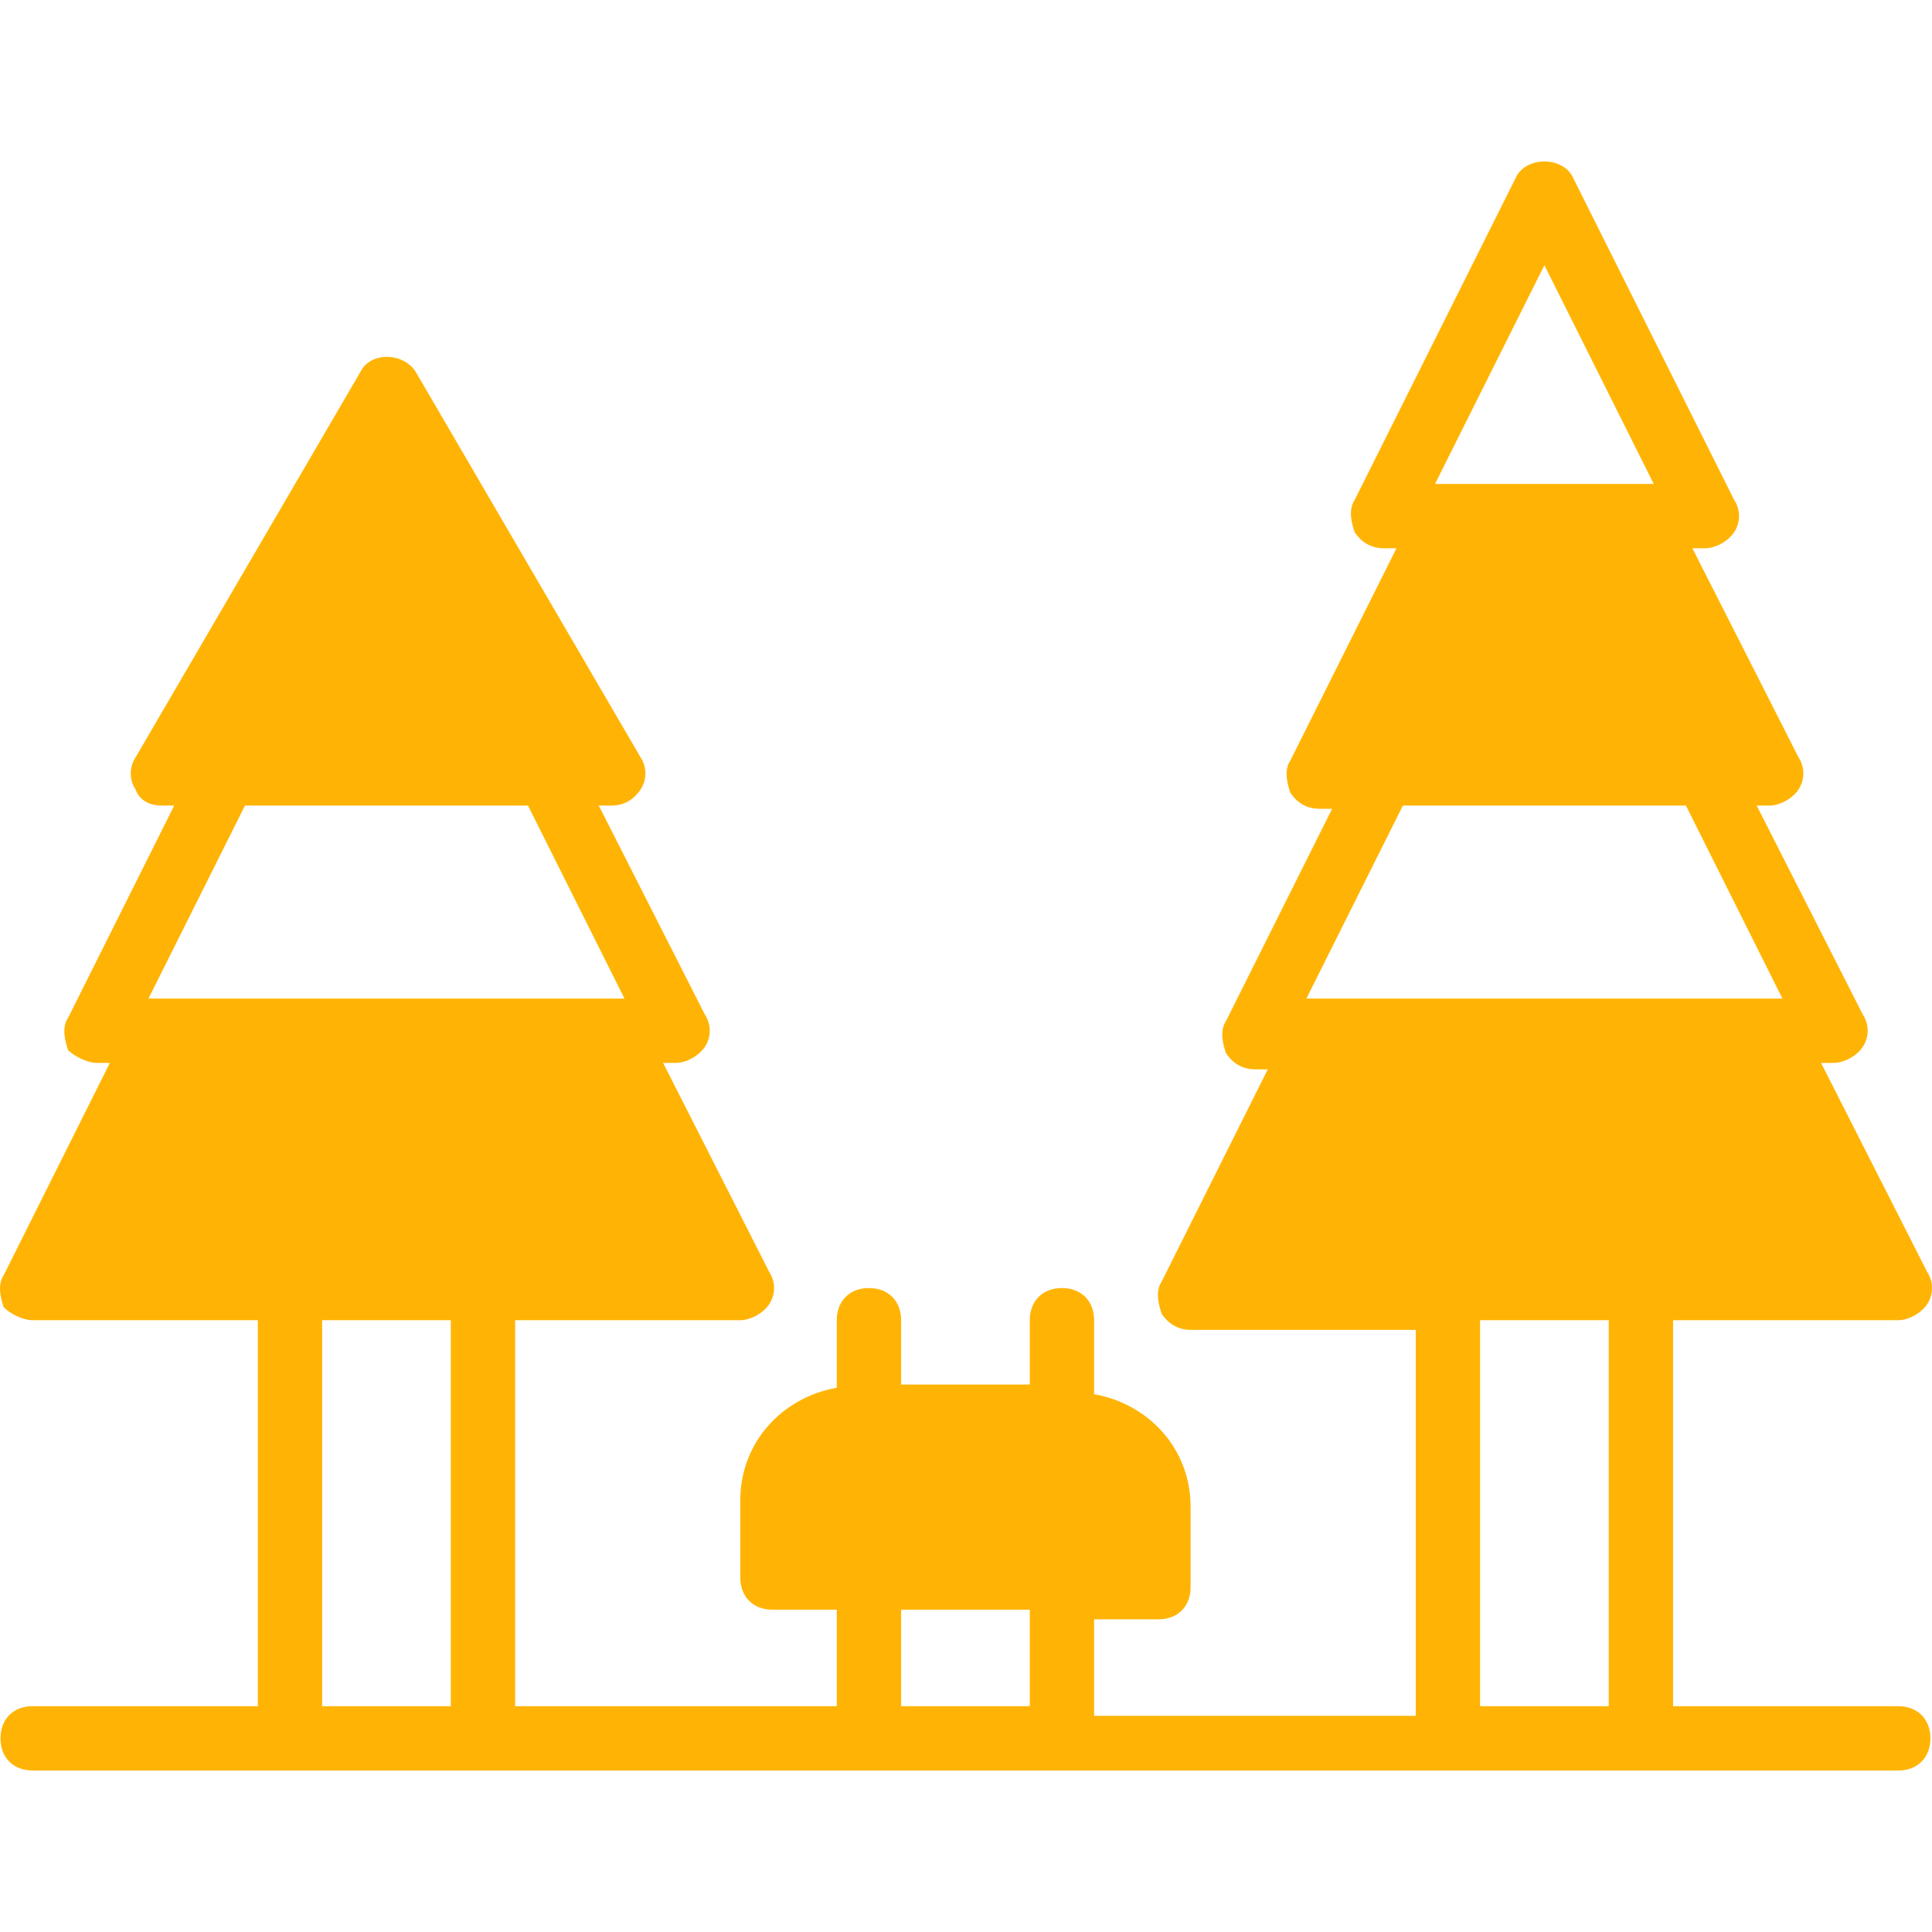 <!DOCTYPE svg PUBLIC "-//W3C//DTD SVG 1.1//EN" "http://www.w3.org/Graphics/SVG/1.1/DTD/svg11.dtd">
<!-- Uploaded to: SVG Repo, www.svgrepo.com, Transformed by: SVG Repo Mixer Tools -->
<svg fill="#ffb405" height="800px" width="800px" version="1.1" id="Layer_1" xmlns="http://www.w3.org/2000/svg" xmlns:xlink="http://www.w3.org/1999/xlink" viewBox="0 0 512.559 512.559" xml:space="preserve">
<g id="SVGRepo_bgCarrier" stroke-width="0"/>
<g id="SVGRepo_tracerCarrier" stroke-linecap="round" stroke-linejoin="round"/>
<g id="SVGRepo_iconCarrier"> <g> <g> <path d="M503.599,452.653h-59.733v-102.4h59.733c2.56,0,5.973-1.707,7.68-4.267c1.707-2.56,1.707-5.973,0-8.533l-28.16-55.467 h3.413c2.56,0,5.973-1.707,7.68-4.267s1.707-5.973,0-8.533l-28.16-55.467h3.413c2.56,0,5.973-1.707,7.68-4.267 s1.707-5.973,0-8.533l-28.16-55.467h3.413c2.56,0,5.973-1.707,7.68-4.267s1.707-5.973,0-8.533l-42.667-85.333 c-2.56-5.973-12.8-5.973-15.36,0l-42.667,85.333c-1.707,2.56-0.853,5.973,0,8.533c1.707,2.56,4.267,4.267,7.68,4.267h3.413 l-28.16,56.32c-1.707,2.56-0.853,5.973,0,8.533c1.707,2.56,4.267,4.267,7.68,4.267h3.413l-28.16,56.32 c-1.707,2.56-0.853,5.973,0,8.533c1.707,2.56,4.267,4.267,7.68,4.267h3.413l-28.16,56.32c-1.707,2.56-0.853,5.973,0,8.533 c1.707,2.56,4.267,4.267,7.68,4.267h59.733v102.4h-85.333v-25.6h17.067c5.12,0,8.533-3.413,8.533-8.533v-21.333 c0-15.36-11.093-27.307-25.6-29.867v-19.627c0-5.12-3.413-8.533-8.533-8.533s-8.533,3.413-8.533,8.533v17.067h-34.133v-17.067 c0-5.12-3.413-8.533-8.533-8.533s-8.533,3.413-8.533,8.533v17.92c-14.507,2.56-25.6,14.507-25.6,29.867v20.48 c0,5.12,3.413,8.533,8.533,8.533h17.067v25.6h-85.333v-102.4h59.733c2.56,0,5.973-1.707,7.68-4.267 c1.707-2.56,1.707-5.973,0-8.533l-28.16-55.467h3.413c2.56,0,5.973-1.707,7.68-4.267s1.707-5.973,0-8.533l-28.16-55.467h3.413 c3.413,0,5.973-1.707,7.68-4.267s1.707-5.973,0-8.533l-59.733-102.4c-3.413-5.12-11.947-5.12-14.507,0l-59.733,102.4 c-1.707,2.56-1.707,5.973,0,8.533c0.853,2.56,3.413,4.267,6.827,4.267h3.413l-28.16,56.32c-1.707,2.56-0.853,5.973,0,8.533 c1.707,1.707,5.12,3.413,7.68,3.413h3.413l-28.16,56.32c-1.707,2.56-0.853,5.973,0,8.533c1.707,1.707,5.12,3.413,7.68,3.413 h59.733v102.4H8.665c-5.12,0-8.533,3.413-8.533,8.533c0,5.12,3.413,8.533,8.533,8.533h68.267h51.2h256h51.2h68.267 c5.12,0,8.533-3.413,8.533-8.533C512.132,456.066,508.719,452.653,503.599,452.653z M119.599,452.653H85.465v-102.4h34.133 V452.653z M42.799,264.919h-3.413l25.6-51.2h75.093l25.6,51.2h-3.413H42.799z M273.199,452.653h-34.133v-25.6h34.133V452.653z M409.732,70.359l29.013,58.027h-3.413h-51.2h-3.413L409.732,70.359z M426.799,452.653h-34.133v-102.4h34.133V452.653z M349.999,264.919h-3.413l25.6-51.2h75.093l25.6,51.2h-3.413H349.999z"/> </g> </g> </g>
</svg>
